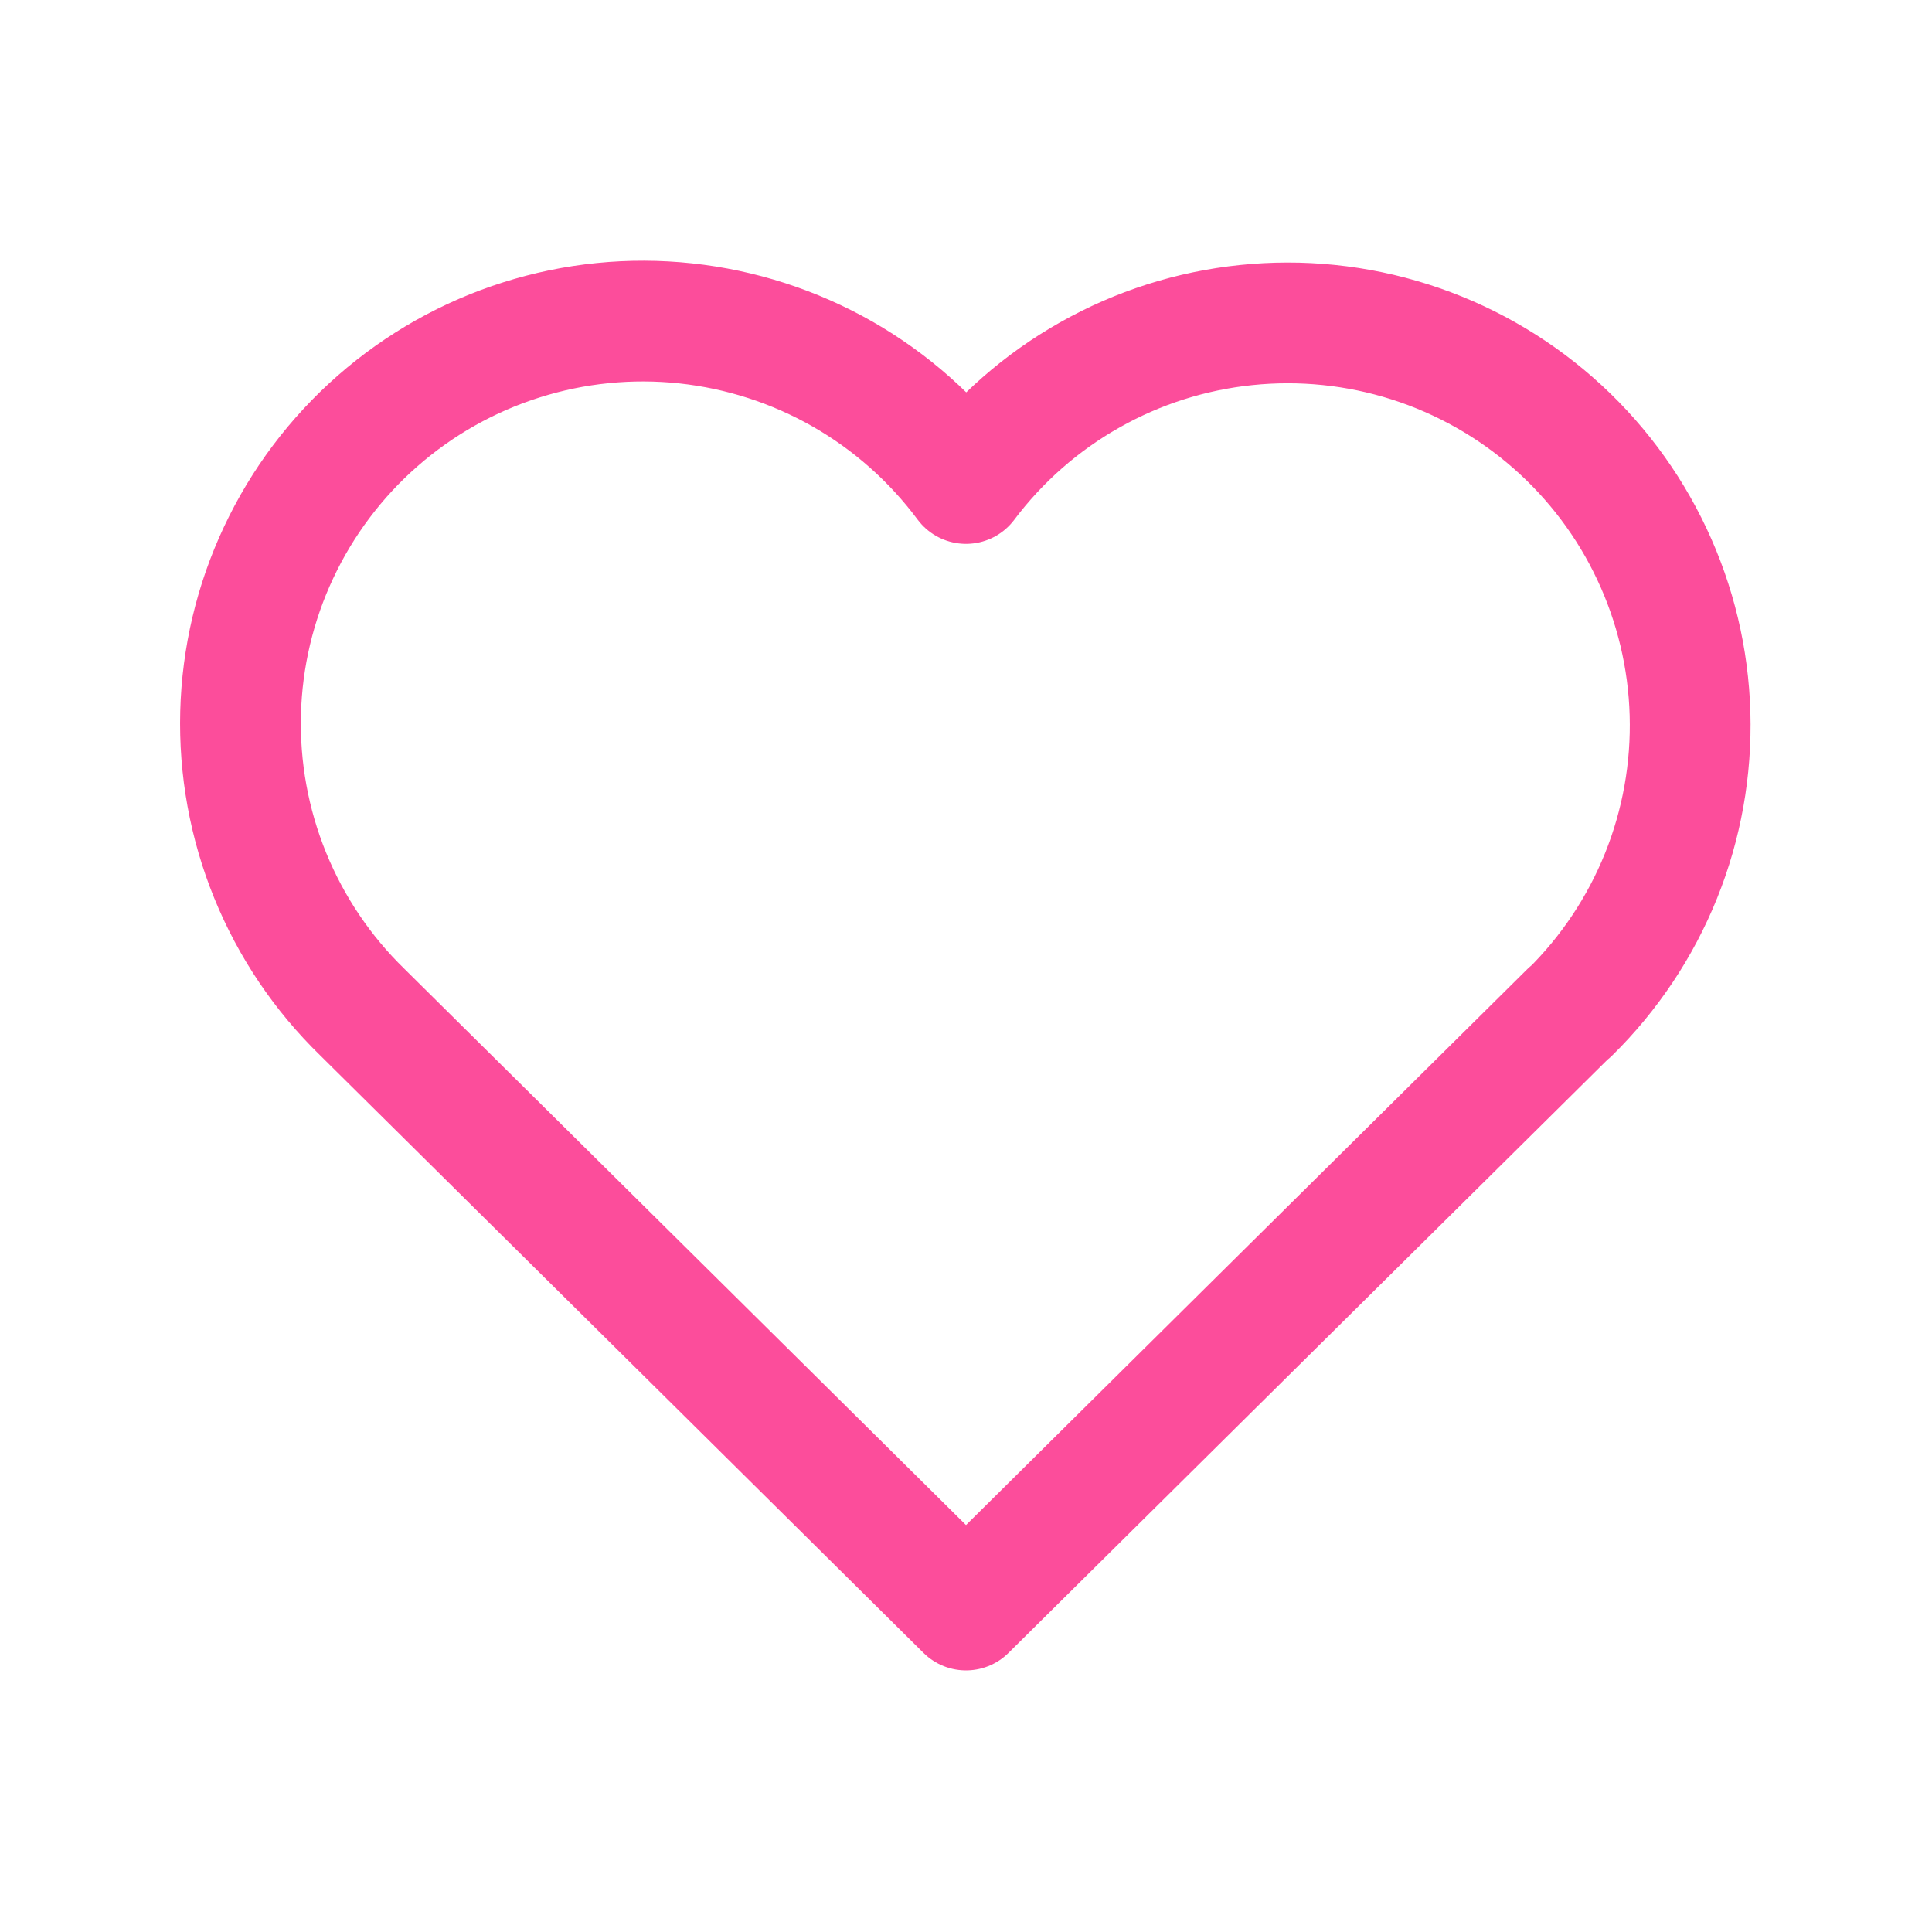 <svg width="32" height="32" viewBox="0 0 32 32" fill="none" xmlns="http://www.w3.org/2000/svg">
<path d="M26 16.763L16 26.667L6 16.763C5.34 16.121 4.821 15.35 4.474 14.497C4.127 13.645 3.961 12.729 3.985 11.809C4.009 10.889 4.223 9.984 4.615 9.151C5.006 8.318 5.565 7.575 6.258 6.969C6.95 6.363 7.761 5.906 8.638 5.629C9.516 5.351 10.441 5.258 11.356 5.356C12.271 5.454 13.156 5.74 13.956 6.196C14.755 6.653 15.451 7.27 16 8.008C16.551 7.275 17.248 6.663 18.047 6.212C18.845 5.76 19.728 5.478 20.641 5.384C21.554 5.289 22.476 5.384 23.35 5.662C24.224 5.94 25.032 6.396 25.722 7.001C26.412 7.605 26.97 8.346 27.36 9.176C27.751 10.006 27.966 10.908 27.992 11.825C28.018 12.742 27.855 13.655 27.512 14.506C27.169 15.357 26.654 16.128 26 16.771" stroke="#FC4D9B" stroke-width="2" stroke-linecap="round" stroke-linejoin="round"/>
</svg>
